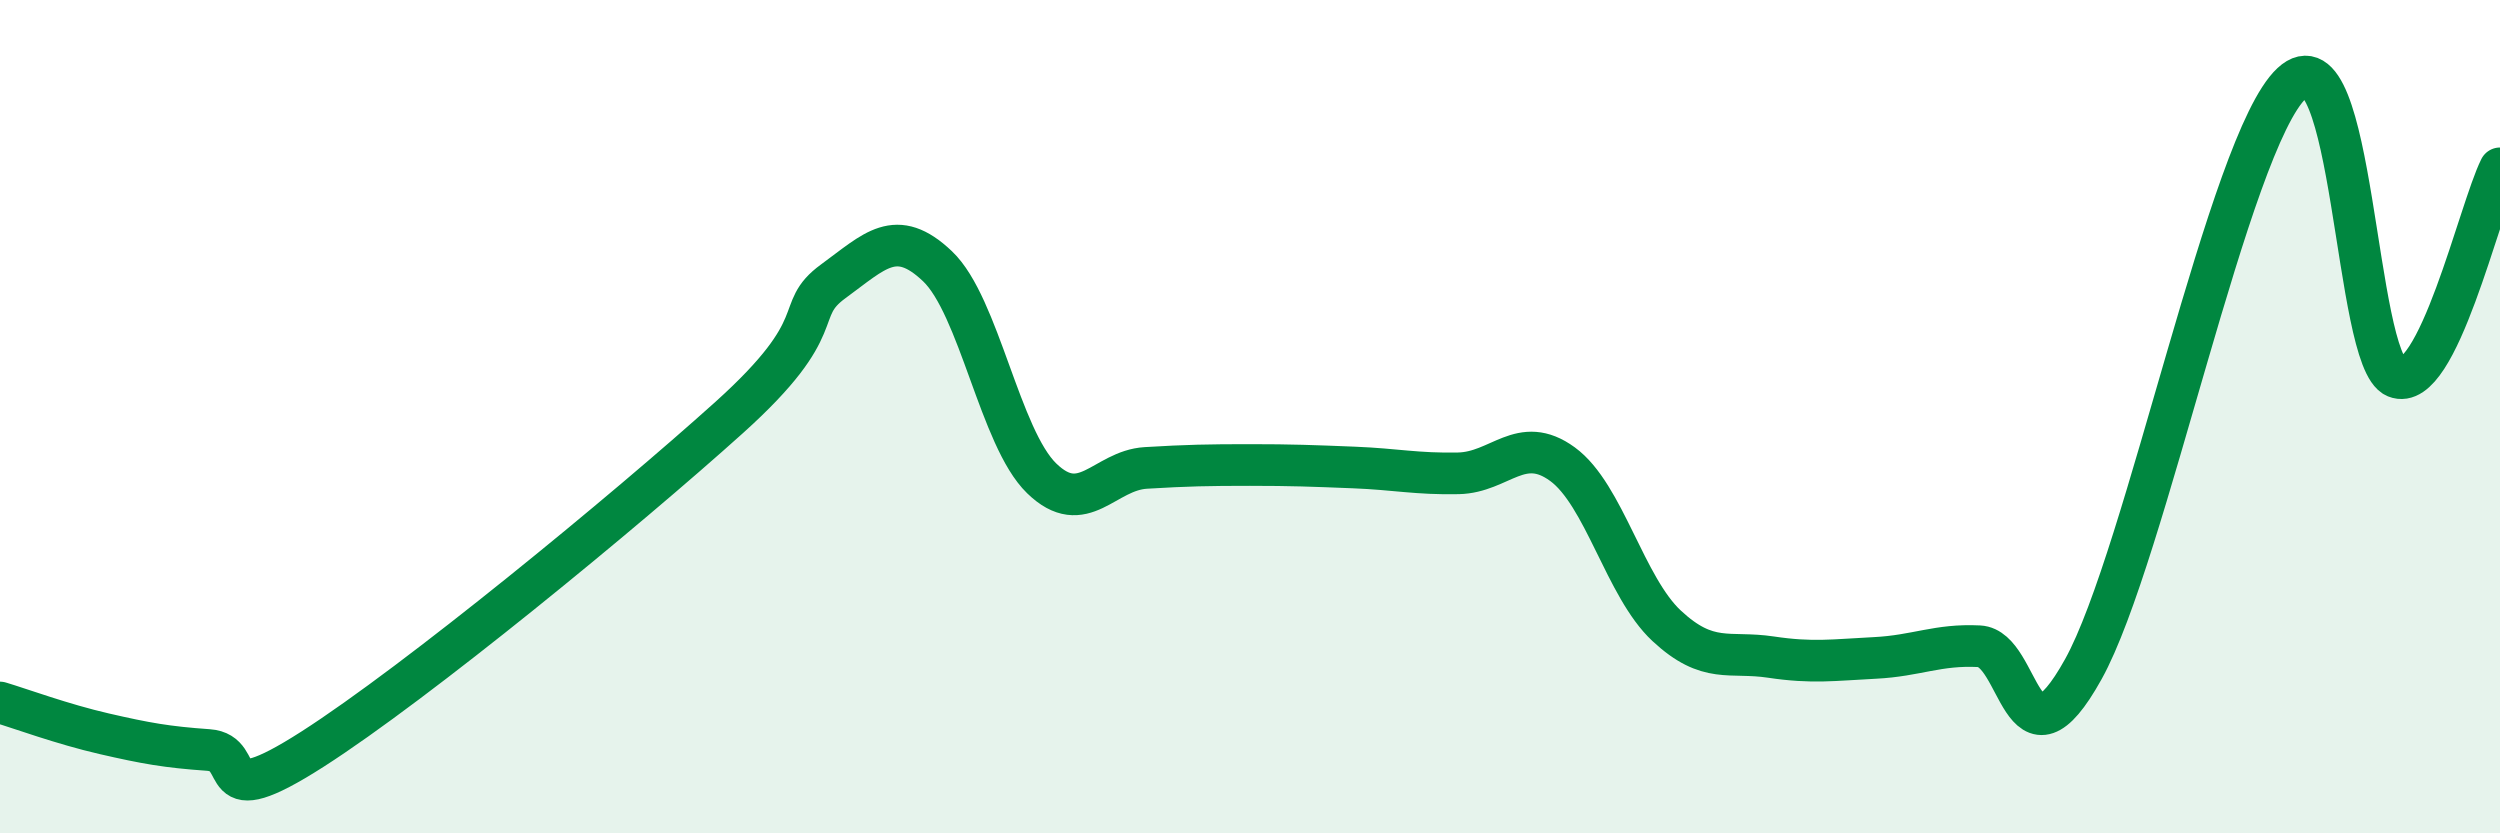 
    <svg width="60" height="20" viewBox="0 0 60 20" xmlns="http://www.w3.org/2000/svg">
      <path
        d="M 0,16.86 C 0.5,17.01 1.5,17.38 2.5,17.61 C 3.5,17.84 4,17.93 5,18 C 6,18.07 5,19.58 7.5,17.98 C 10,16.38 15,12.27 17.5,10.02 C 20,7.77 19,7.48 20,6.75 C 21,6.02 21.5,5.44 22.5,6.39 C 23.5,7.34 24,10.51 25,11.48 C 26,12.45 26.5,11.29 27.5,11.23 C 28.5,11.17 29,11.16 30,11.16 C 31,11.16 31.5,11.18 32.5,11.22 C 33.5,11.26 34,11.38 35,11.36 C 36,11.34 36.5,10.41 37.5,11.14 C 38.5,11.87 39,14.09 40,15.02 C 41,15.95 41.5,15.62 42.5,15.77 C 43.5,15.92 44,15.84 45,15.79 C 46,15.74 46.5,15.46 47.5,15.51 C 48.5,15.56 48.5,18.76 50,16.06 C 51.5,13.36 53.5,3.4 55,2 C 56.5,0.6 56.5,8.64 57.5,9.05 C 58.5,9.46 59.5,5.04 60,4.04L60 20L0 20Z"
        fill="#008740"
        opacity="0.1"
        stroke-linecap="round"
        stroke-linejoin="round"
      />
      <path
        d="M 0,16.86 C 0.5,17.01 1.5,17.38 2.5,17.61 C 3.5,17.84 4,17.93 5,18 C 6,18.07 5,19.58 7.5,17.98 C 10,16.38 15,12.27 17.5,10.02 C 20,7.77 19,7.48 20,6.75 C 21,6.02 21.5,5.44 22.5,6.39 C 23.5,7.34 24,10.51 25,11.48 C 26,12.45 26.5,11.29 27.5,11.23 C 28.5,11.17 29,11.16 30,11.16 C 31,11.16 31.5,11.18 32.5,11.22 C 33.5,11.26 34,11.38 35,11.36 C 36,11.34 36.5,10.41 37.5,11.14 C 38.5,11.87 39,14.09 40,15.02 C 41,15.95 41.5,15.62 42.5,15.77 C 43.5,15.92 44,15.84 45,15.79 C 46,15.74 46.5,15.46 47.5,15.51 C 48.5,15.56 48.5,18.76 50,16.06 C 51.5,13.36 53.5,3.4 55,2 C 56.5,0.6 56.5,8.64 57.5,9.05 C 58.5,9.46 59.5,5.04 60,4.04"
        stroke="#008740"
        stroke-width="1"
        fill="none"
        stroke-linecap="round"
        stroke-linejoin="round"
      />
    </svg>
  